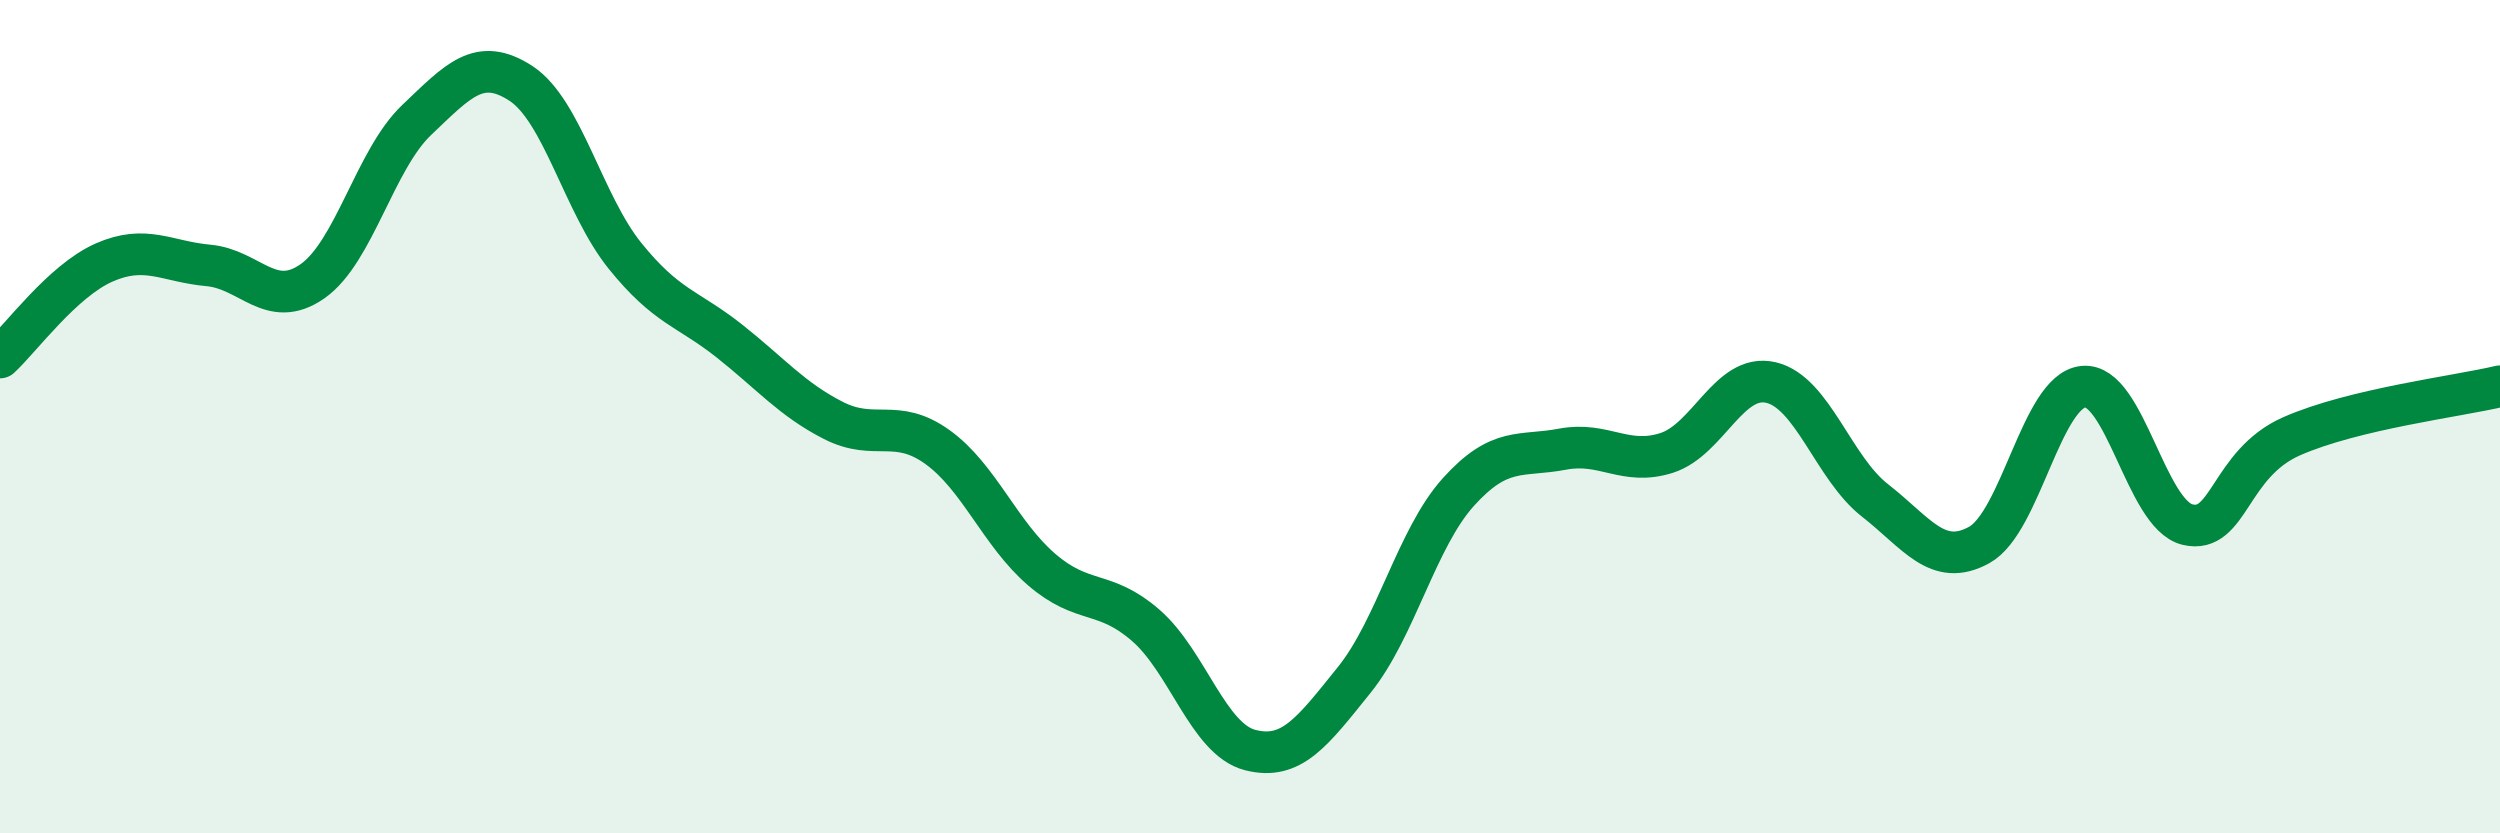 
    <svg width="60" height="20" viewBox="0 0 60 20" xmlns="http://www.w3.org/2000/svg">
      <path
        d="M 0,8.58 C 0.5,8.12 1.5,6.74 2.5,6.3 C 3.5,5.86 4,6.28 5,6.37 C 6,6.46 6.5,7.45 7.5,6.75 C 8.5,6.05 9,3.83 10,2.88 C 11,1.93 11.5,1.35 12.5,2 C 13.5,2.65 14,4.9 15,6.14 C 16,7.38 16.5,7.39 17.5,8.18 C 18.5,8.97 19,9.58 20,10.09 C 21,10.6 21.5,10.01 22.5,10.73 C 23.5,11.45 24,12.81 25,13.67 C 26,14.53 26.5,14.14 27.5,15.01 C 28.5,15.88 29,17.74 30,18 C 31,18.26 31.5,17.56 32.5,16.32 C 33.5,15.08 34,12.92 35,11.81 C 36,10.7 36.5,10.97 37.5,10.78 C 38.5,10.59 39,11.19 40,10.87 C 41,10.55 41.5,8.95 42.5,9.18 C 43.5,9.41 44,11.23 45,12.01 C 46,12.79 46.5,13.63 47.5,13.08 C 48.5,12.53 49,9.38 50,9.28 C 51,9.18 51.5,12.35 52.5,12.59 C 53.5,12.83 53.5,11.13 55,10.47 C 56.5,9.81 59,9.51 60,9.27L60 20L0 20Z"
        fill="#008740"
        opacity="0.1"
        stroke-linecap="round"
        stroke-linejoin="round"
      />
      <path
        d="M 0,8.58 C 0.5,8.12 1.5,6.74 2.5,6.3 C 3.5,5.86 4,6.28 5,6.37 C 6,6.46 6.5,7.45 7.5,6.75 C 8.5,6.05 9,3.83 10,2.88 C 11,1.93 11.5,1.35 12.5,2 C 13.5,2.65 14,4.9 15,6.14 C 16,7.38 16.5,7.39 17.5,8.18 C 18.5,8.97 19,9.58 20,10.09 C 21,10.6 21.5,10.01 22.5,10.73 C 23.5,11.45 24,12.81 25,13.67 C 26,14.53 26.5,14.14 27.5,15.01 C 28.5,15.88 29,17.74 30,18 C 31,18.26 31.5,17.56 32.5,16.32 C 33.5,15.08 34,12.92 35,11.81 C 36,10.7 36.5,10.97 37.5,10.78 C 38.5,10.59 39,11.19 40,10.87 C 41,10.55 41.5,8.95 42.5,9.18 C 43.5,9.41 44,11.23 45,12.01 C 46,12.79 46.5,13.63 47.5,13.08 C 48.5,12.53 49,9.38 50,9.28 C 51,9.18 51.5,12.35 52.5,12.59 C 53.5,12.83 53.5,11.13 55,10.47 C 56.5,9.81 59,9.51 60,9.27"
        stroke="#008740"
        stroke-width="1"
        fill="none"
        stroke-linecap="round"
        stroke-linejoin="round"
      />
    </svg>
  